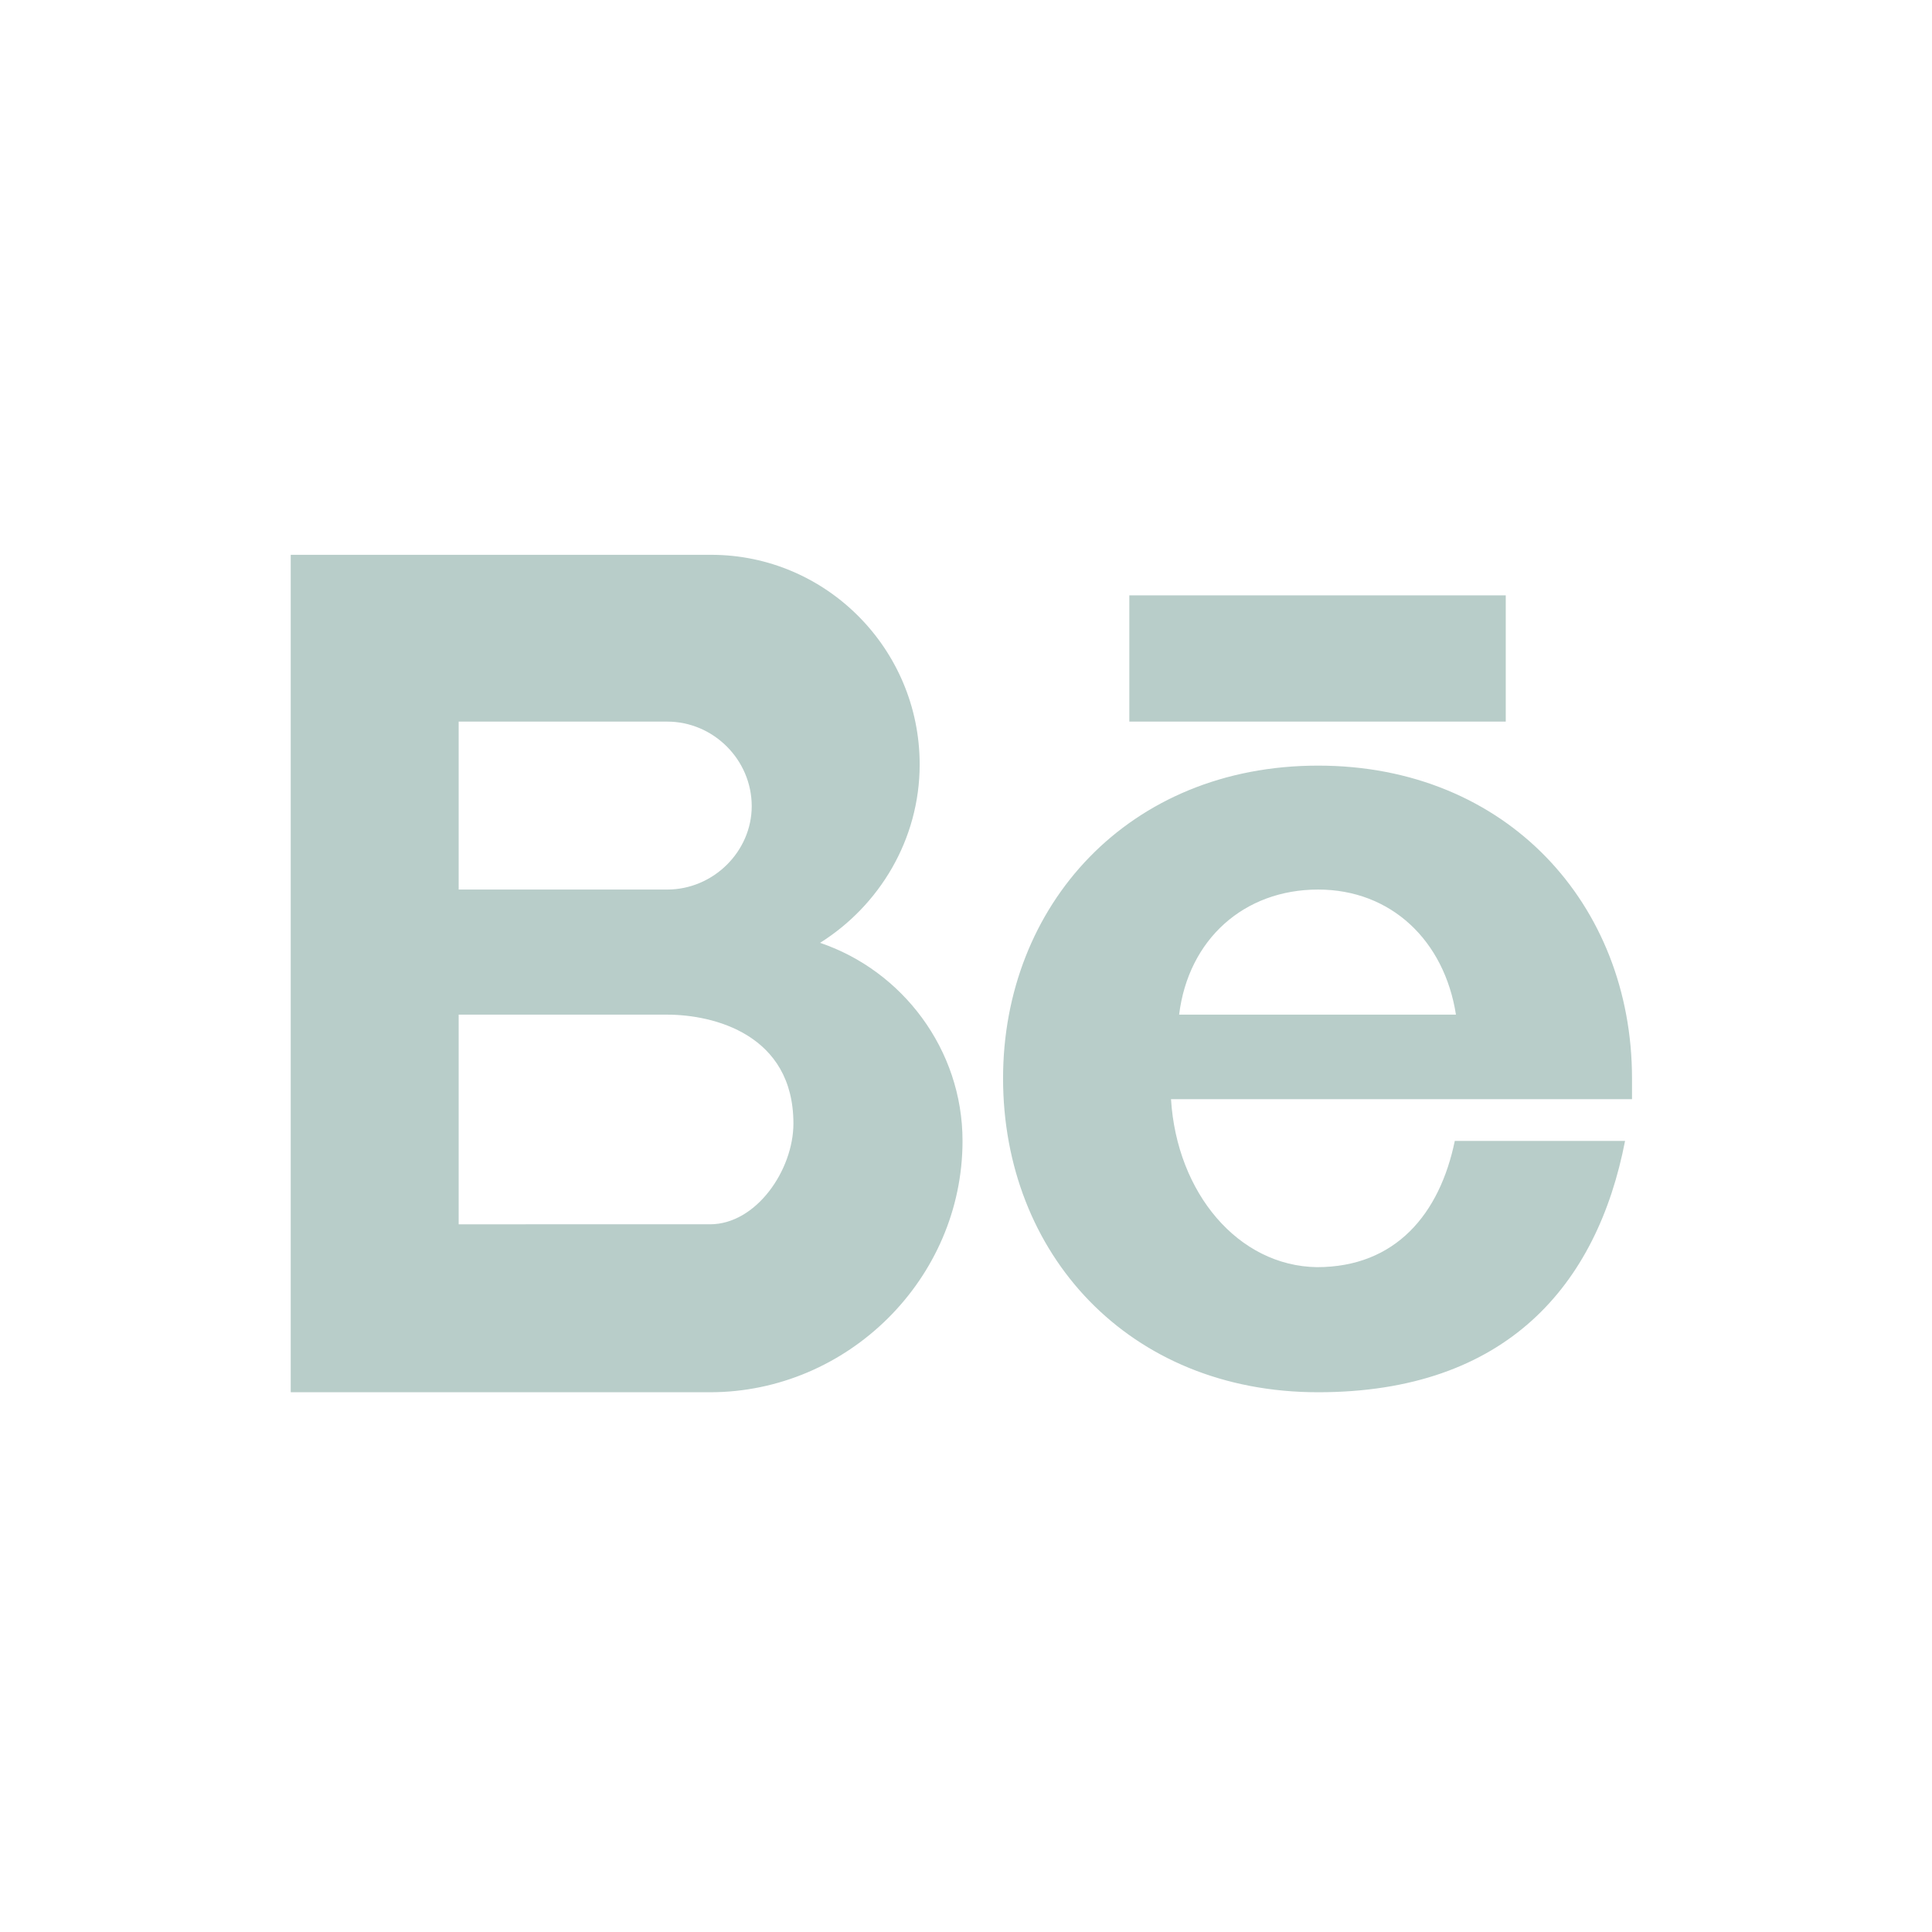 <?xml version="1.0" encoding="utf-8"?>
<!-- Generator: Adobe Illustrator 19.0.0, SVG Export Plug-In . SVG Version: 6.00 Build 0)  -->
<svg version="1.2" baseProfile="tiny" id="Layer_1" xmlns="http://www.w3.org/2000/svg" xmlns:xlink="http://www.w3.org/1999/xlink"
	 x="0px" y="0px" viewBox="0 0 166.8 166.8" xml:space="preserve">
<circle fill="none" cx="83" cy="84" r="82.4"/>
<g>
	<path fill="#B8CDC9" d="M39.6,87.6h18c4,0,10.9,1.7,10.9,9.4c0,4-3.2,8.7-7.2,8.7H39.6V87.6z M97.5,51.4H130v10.9H97.5V51.4z
		 M125.7,87.6h-23.9c0.8-6.5,5.6-10.8,12-10.8C120.1,76.8,124.7,81.2,125.7,87.6L125.7,87.6z M101.1,94.9h39.8c0-0.6,0-1.2,0-1.8
		c0-15-10.8-27-27.1-27c-16.4,0-27.2,12.1-27.2,27c0,15.1,10.8,27.1,27.2,27.1c16.3,0,24.1-9.3,26.5-21.7h-14.7
		c-1.3,6.3-5.1,10.9-11.9,10.9C106.9,109.3,101.6,103,101.1,94.9L101.1,94.9z M83.1,98.5c0-7.9-5.2-14.7-12.3-17.1
		c5.1-3.2,8.6-8.9,8.6-15.4c0-10-8.1-18.1-18-18.1H25.1v72.3h36.2C73.2,120.2,83.1,110.4,83.1,98.5L83.1,98.5z M57.6,76.8h-18V62.3
		h18c4,0,7.3,3.3,7.3,7.3C64.9,73.5,61.6,76.8,57.6,76.8L57.6,76.8z"/>
</g>
</svg>
